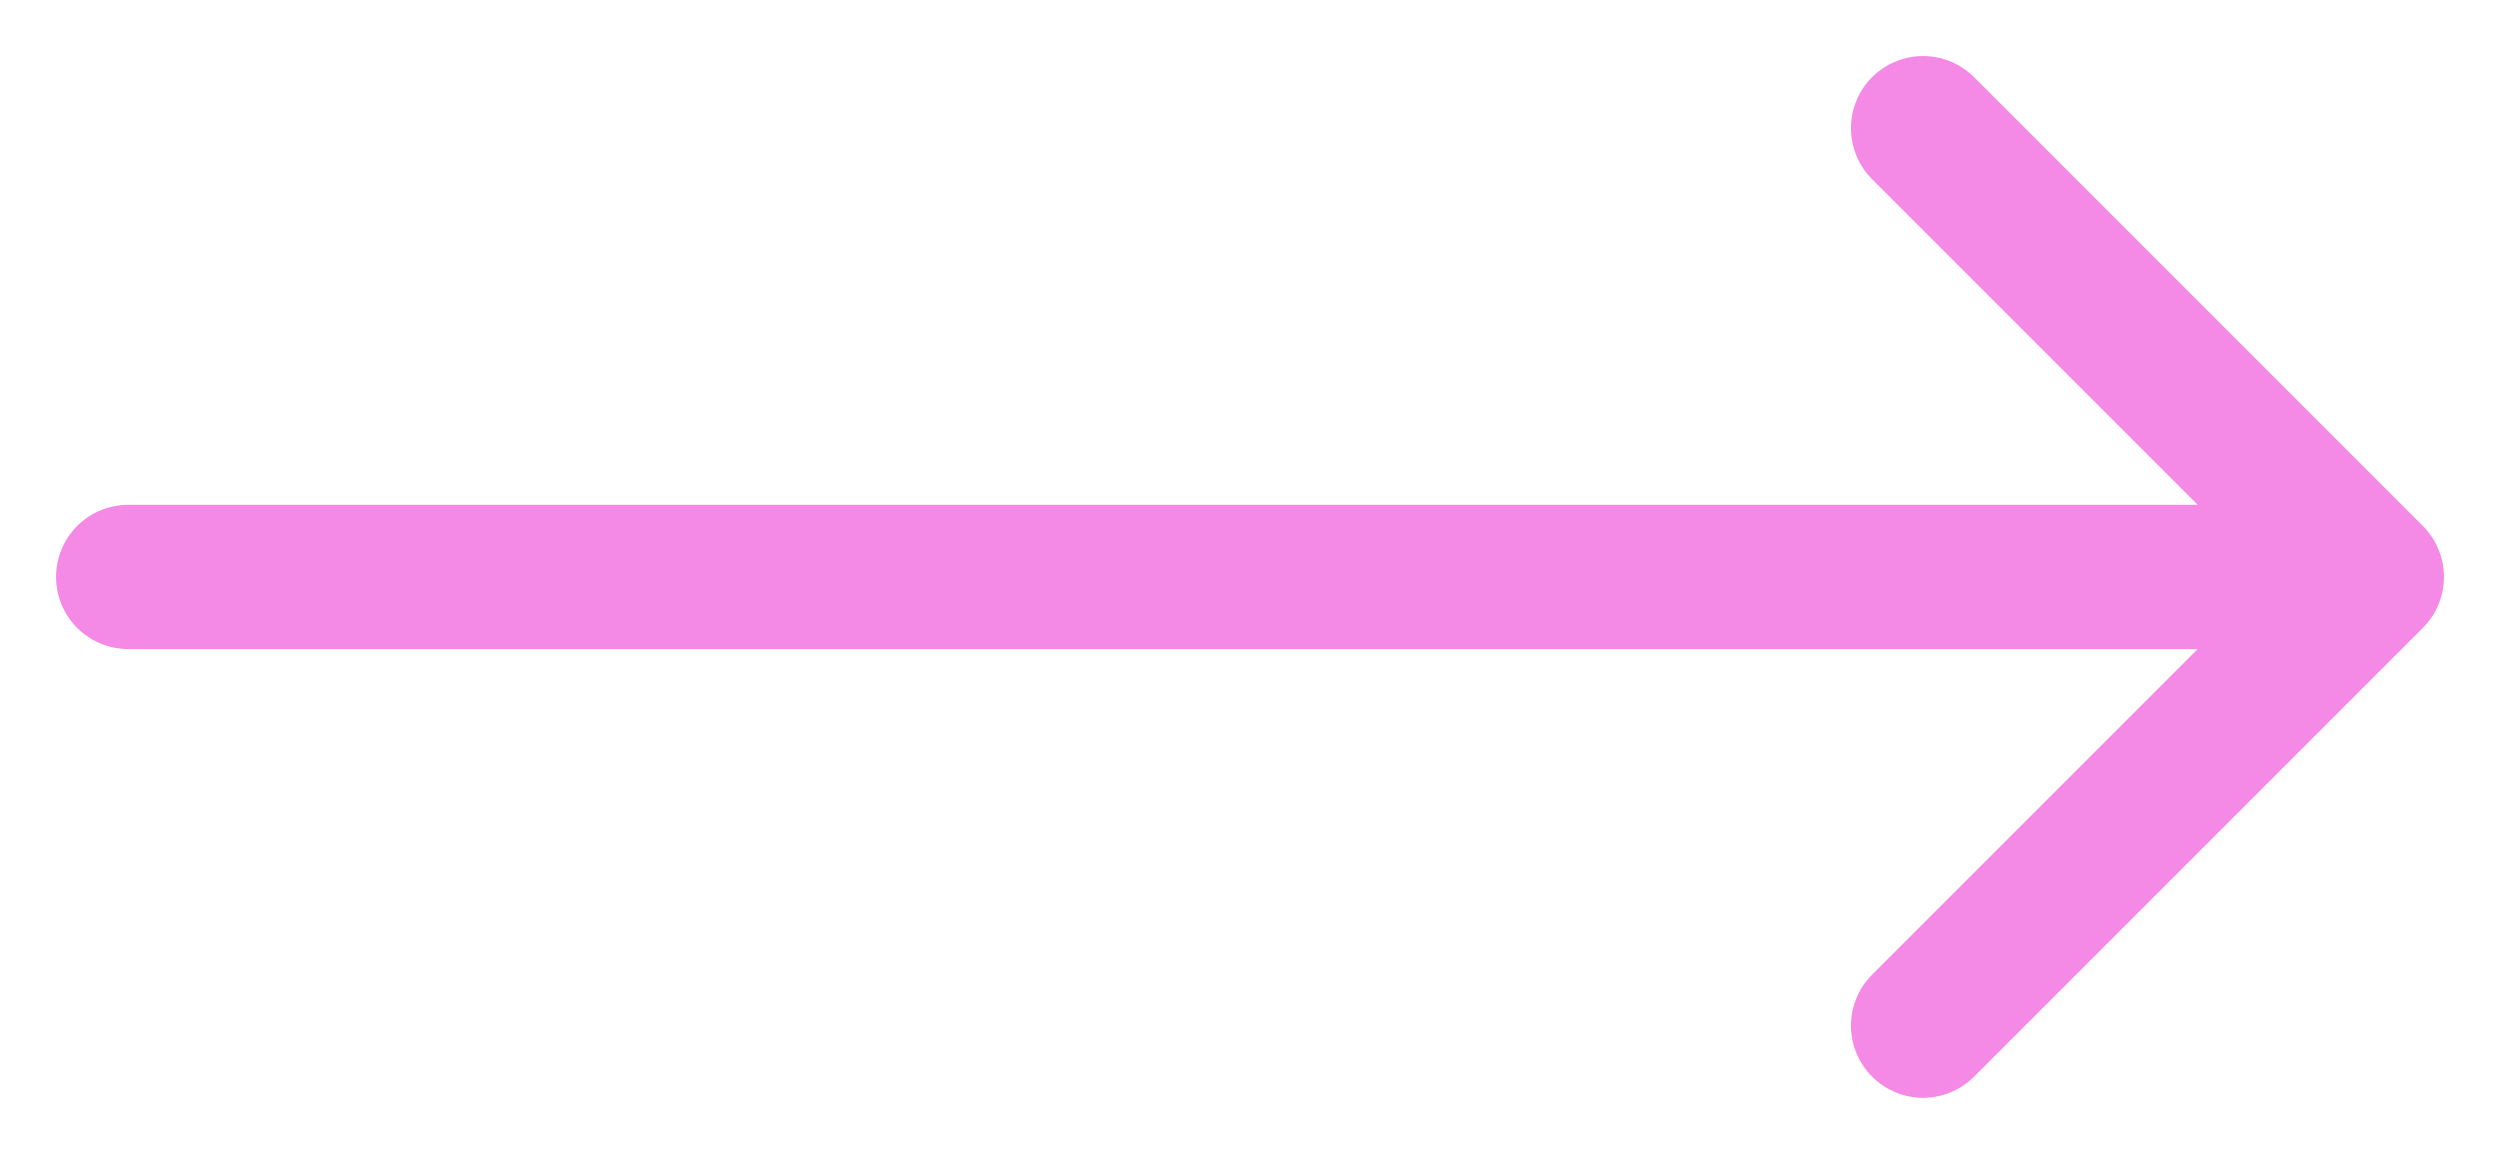 <svg width="26" height="12" viewBox="0 0 26 12" fill="none" xmlns="http://www.w3.org/2000/svg">
<path d="M20 1.333L24.667 6M24.667 6L20 10.667M24.667 6H1.333" stroke="#F489E6" stroke-width="1.5" stroke-linecap="round" stroke-linejoin="round"/>
</svg>
